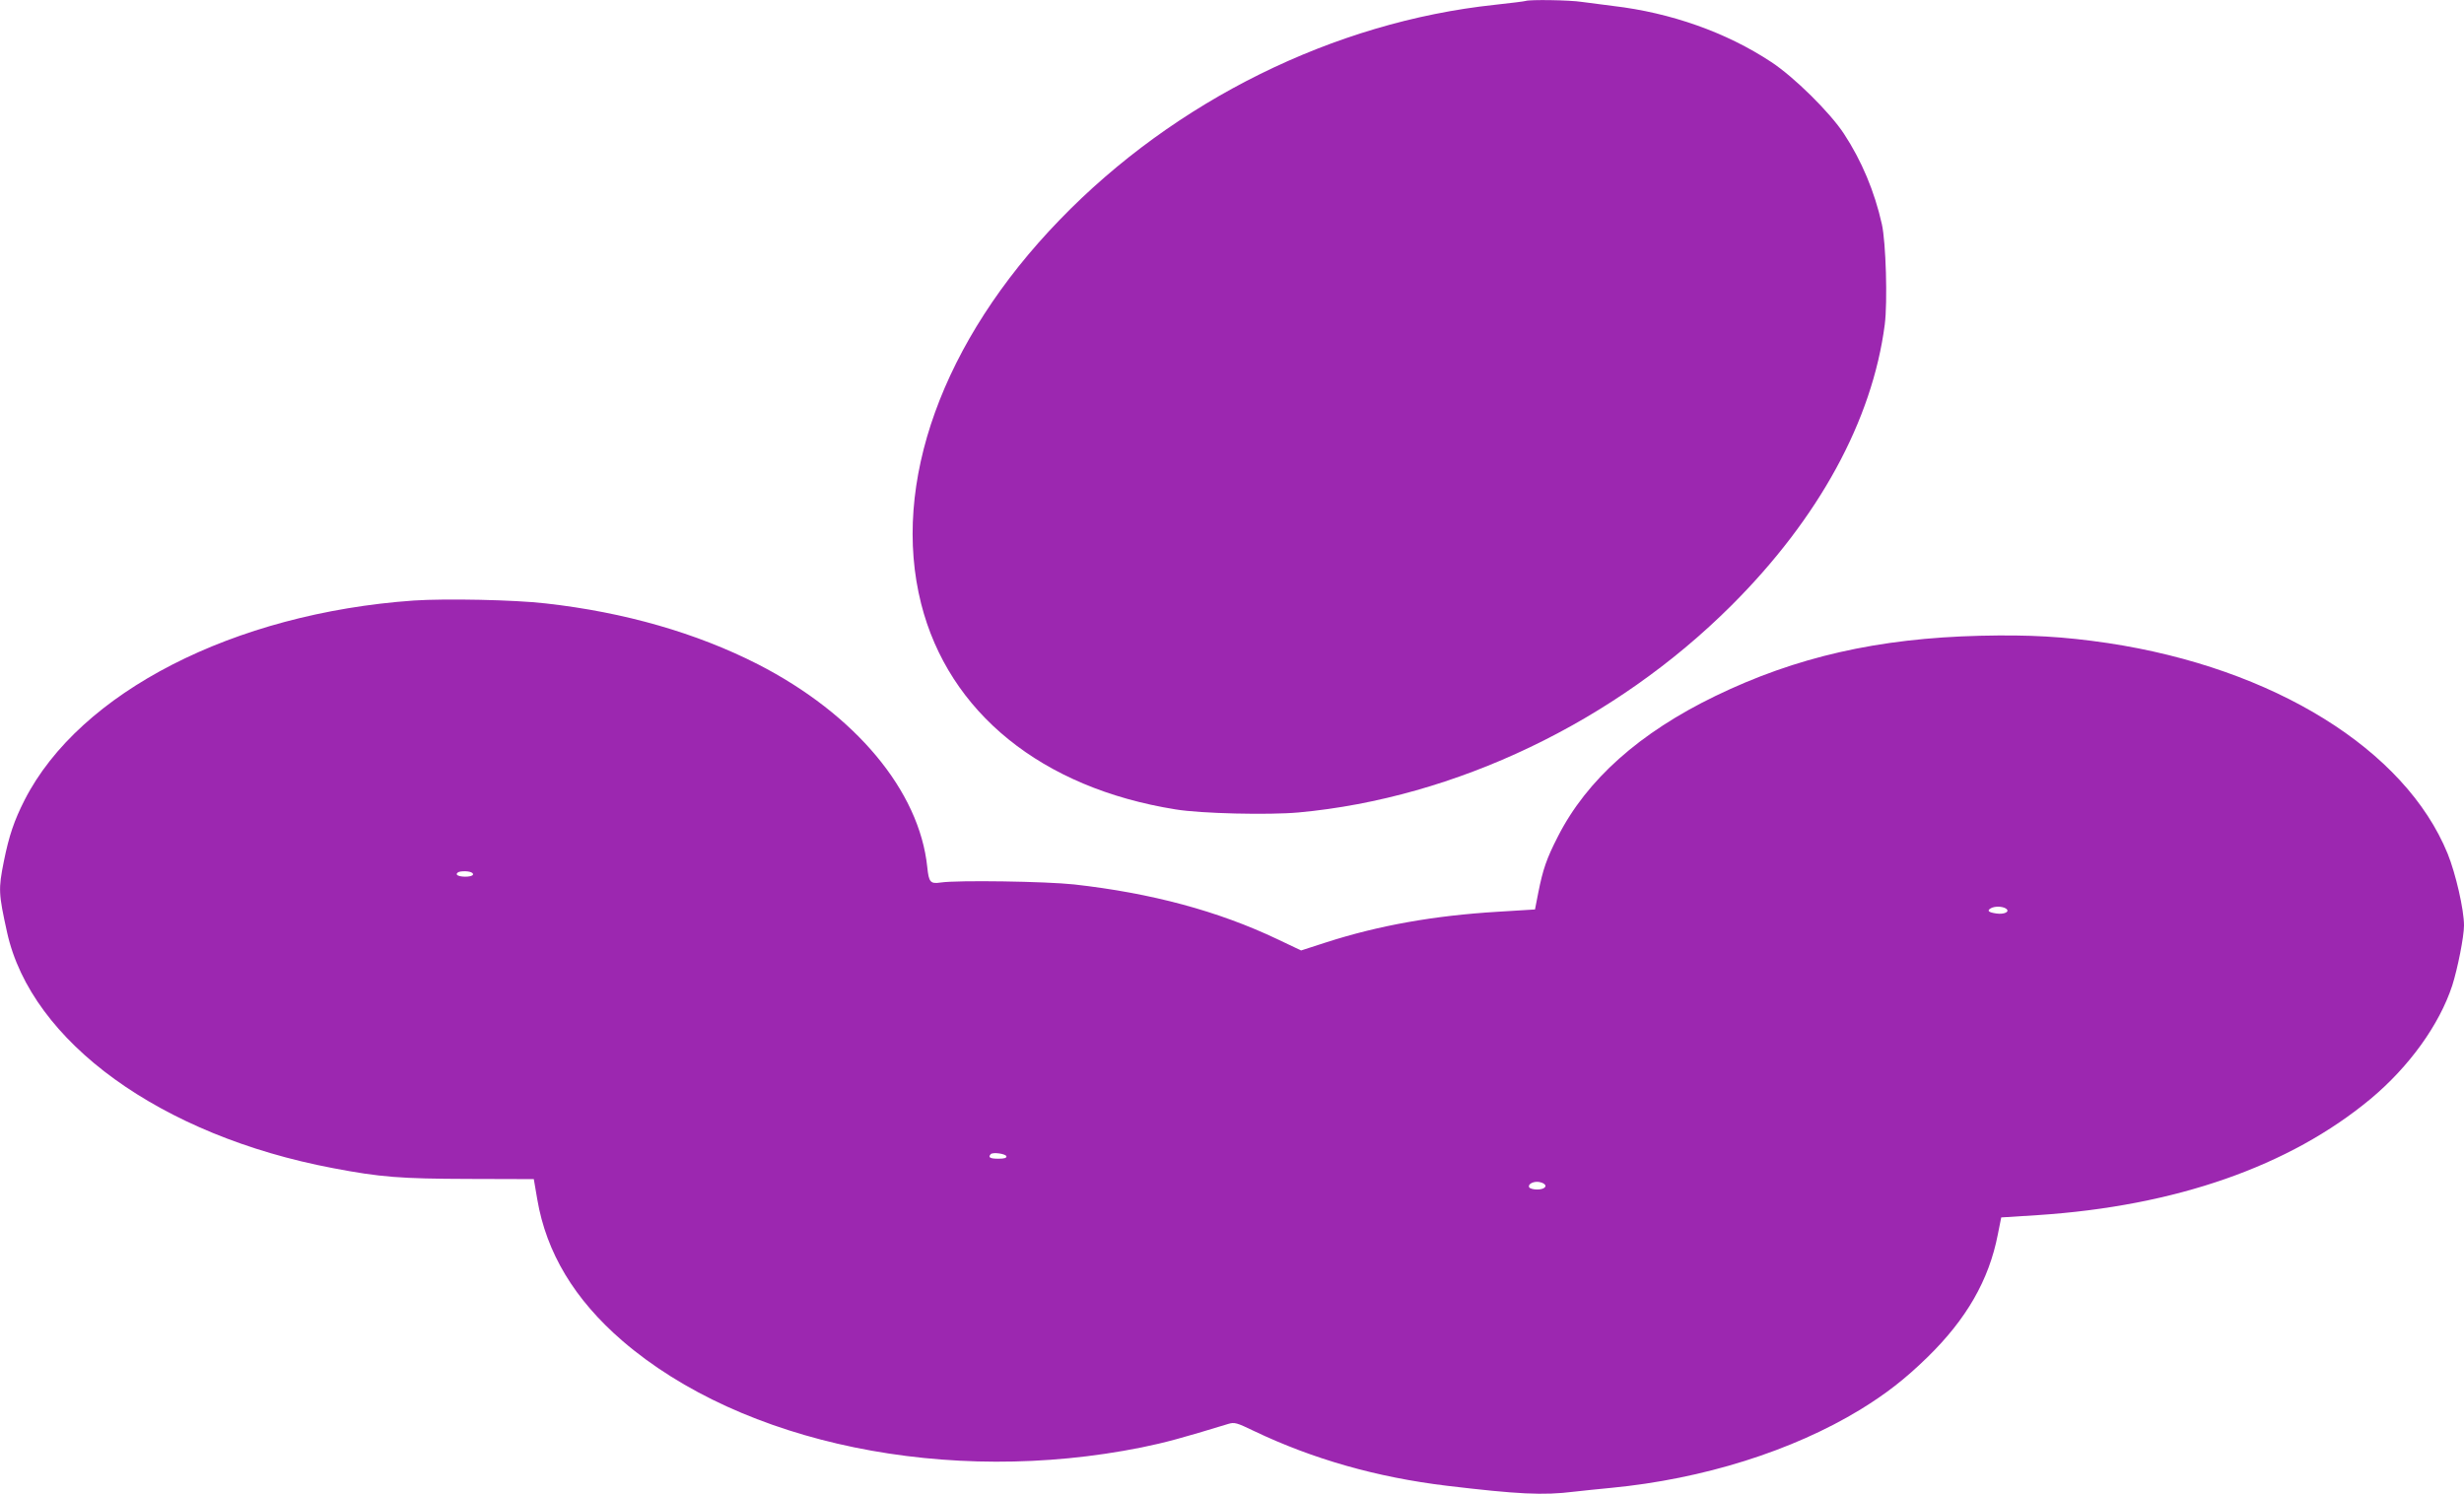 <?xml version="1.0" standalone="no"?>
<!DOCTYPE svg PUBLIC "-//W3C//DTD SVG 20010904//EN"
 "http://www.w3.org/TR/2001/REC-SVG-20010904/DTD/svg10.dtd">
<svg version="1.0" xmlns="http://www.w3.org/2000/svg"
 width="1280pt" height="776pt" viewBox="0 0 1280 776"
 preserveAspectRatio="xMidYMid meet">
<g transform="translate(0,776) scale(0.1,-0.1)"
fill="#9c27b0" stroke="none">
<path d="M7925 7755 c-5 -2 -77 -11 -160 -20 -835 -89 -1662 -498 -2260 -1117
-610 -630 -877 -1372 -720 -1994 143 -566 627 -958 1321 -1069 131 -22 486
-30 640 -16 815 75 1643 471 2249 1076 453 452 731 960 796 1459 15 117 6 427
-15 521 -38 170 -105 330 -197 470 -72 110 -259 295 -378 373 -233 154 -522
256 -821 291 -52 7 -125 16 -162 21 -64 10 -272 13 -293 5z"/>
<path d="M2149 4640 c-934 -66 -1735 -476 -2021 -1036 -54 -106 -81 -185 -108
-319 -29 -145 -28 -166 17 -370 126 -568 799 -1055 1693 -1224 246 -47 351
-55 704 -56 l339 -1 18 -105 c47 -277 193 -520 442 -735 622 -536 1693 -756
2697 -554 123 25 211 49 450 122 33 10 44 7 135 -37 306 -146 637 -240 1000
-284 370 -44 501 -51 661 -31 43 5 131 14 194 20 478 46 941 192 1293 406 135
83 232 158 349 272 203 198 320 401 366 637 l18 90 190 12 c716 47 1308 254
1729 604 201 168 357 385 424 589 28 88 61 254 61 312 0 82 -43 269 -85 373
-221 541 -903 964 -1765 1094 -231 34 -404 44 -664 38 -530 -13 -956 -110
-1375 -313 -394 -191 -668 -435 -818 -730 -59 -115 -78 -171 -102 -292 l-17
-87 -195 -12 c-330 -20 -616 -71 -887 -158 l-133 -43 -122 58 c-309 147 -656
240 -1057 285 -148 16 -606 23 -693 10 -54 -8 -62 1 -70 80 -41 396 -373 794
-880 1054 -318 162 -691 270 -1102 316 -163 19 -520 26 -686 15z m308 -1424
c-5 -15 -79 -14 -84 1 -2 6 6 13 19 15 35 5 69 -3 65 -16z m7963 -176 c24 -16
-7 -32 -49 -26 -41 6 -50 14 -31 26 20 13 61 12 80 0z m-5192 -1287 c2 -9 -10
-13 -42 -13 -43 0 -55 7 -39 24 12 11 76 2 81 -11z m2791 -142 c22 -14 3 -31
-34 -31 -19 0 -37 5 -41 11 -8 14 14 29 41 29 11 0 26 -4 34 -9z"/>
</g>
</svg>

